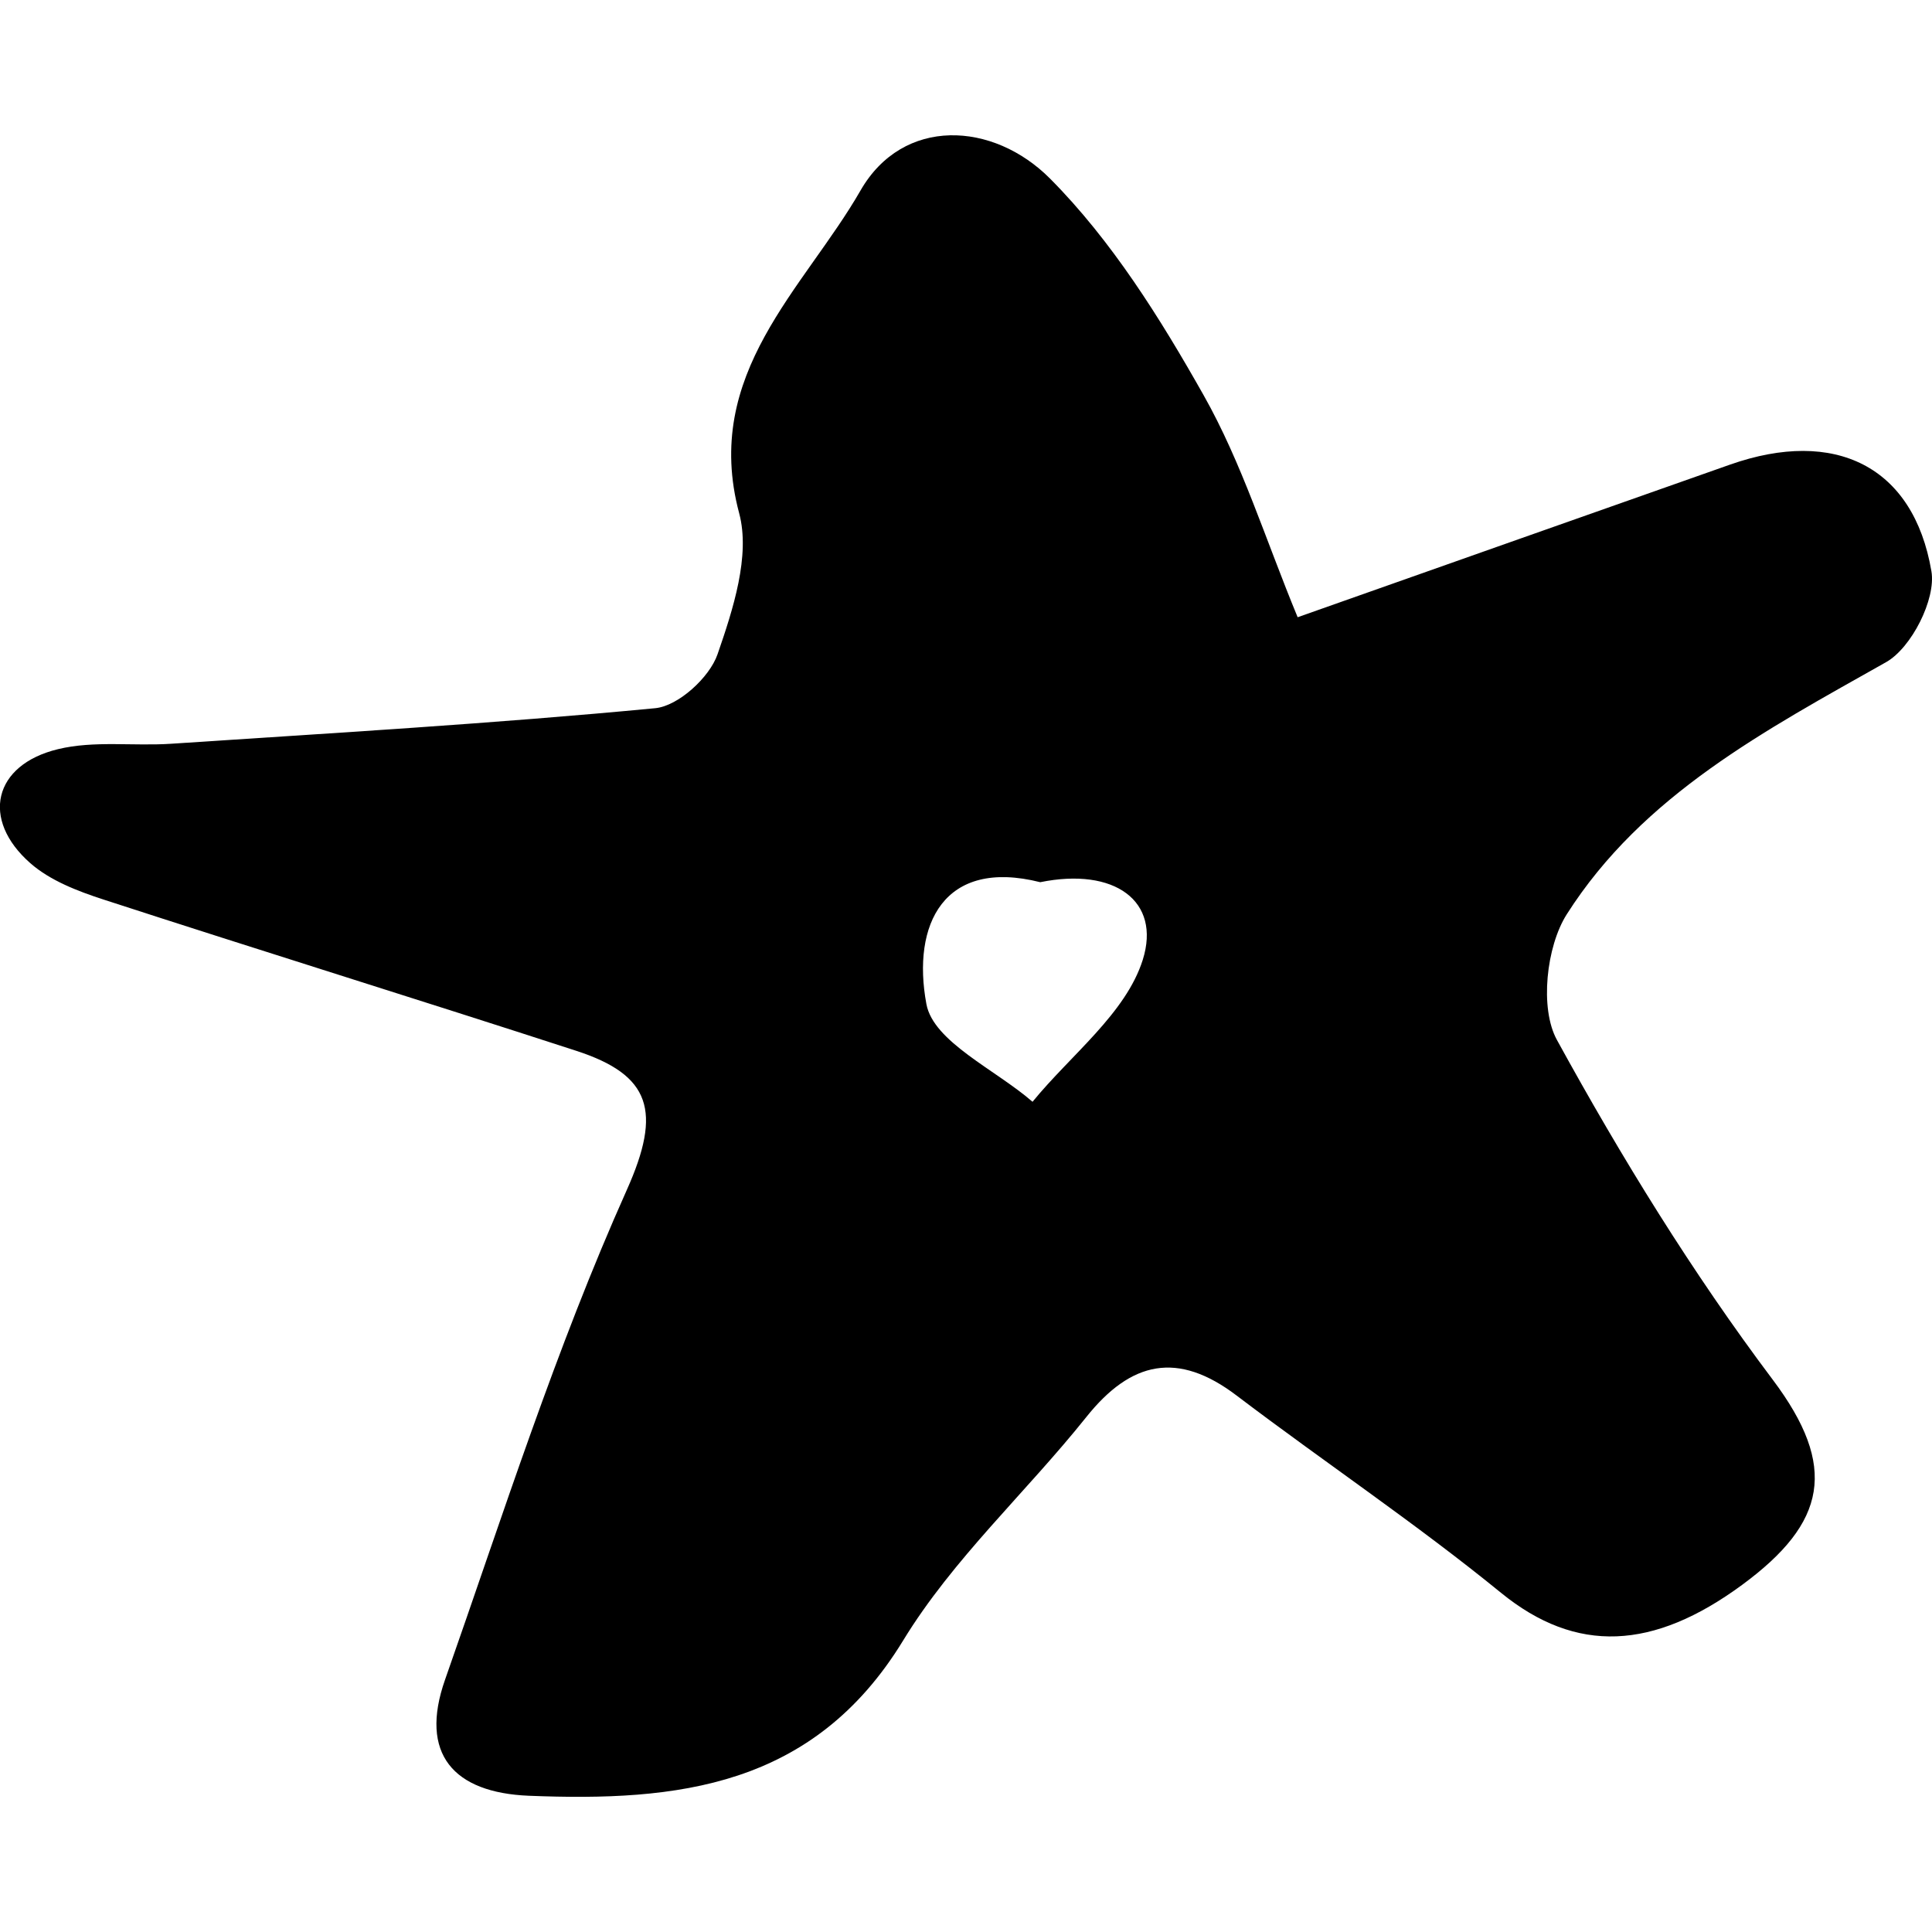<?xml version="1.0" encoding="utf-8"?>
<!-- Generator: Adobe Illustrator 16.0.0, SVG Export Plug-In . SVG Version: 6.00 Build 0)  -->
<!DOCTYPE svg PUBLIC "-//W3C//DTD SVG 1.1//EN" "http://www.w3.org/Graphics/SVG/1.1/DTD/svg11.dtd">
<svg version="1.1" id="Ebene_1" xmlns="http://www.w3.org/2000/svg" xmlns:xlink="http://www.w3.org/1999/xlink" x="0px" y="0px"
	 width="50px" height="50px" viewBox="0 0 50 50" enable-background="new 0 0 50 50" xml:space="preserve">
<path d="M33.583,15.974c3.978-1.404,7.585-2.681,11.194-3.951c2.704-0.95,4.744,0.033,5.208,2.761
	c0.123,0.72-0.517,1.982-1.172,2.352c-3.112,1.757-6.296,3.431-8.266,6.527c-0.529,0.833-0.703,2.432-0.255,3.248
	c1.668,3.042,3.503,6.025,5.587,8.796c1.692,2.252,1.394,3.699-0.79,5.307c-2.3,1.692-4.292,1.797-6.245,0.206
	c-2.203-1.796-4.574-3.384-6.841-5.104c-1.521-1.155-2.73-0.896-3.89,0.558c-1.557,1.949-3.454,3.675-4.739,5.781
	c-2.323,3.805-5.851,4.173-9.686,4.019c-1.95-0.079-2.846-1.081-2.17-3.004c1.495-4.254,2.866-8.57,4.704-12.675
	c0.913-2.04,0.621-2.974-1.314-3.602c-4.074-1.324-8.165-2.591-12.238-3.916c-0.664-0.216-1.374-0.489-1.885-0.938
	c-1.288-1.132-0.958-2.547,0.717-2.951c0.933-0.226,1.953-0.075,2.93-0.14c4.178-0.278,8.36-0.521,12.526-0.92
	c0.597-0.057,1.406-0.797,1.612-1.396c0.401-1.159,0.854-2.551,0.559-3.652c-0.964-3.61,1.681-5.808,3.141-8.35
	c1.102-1.916,3.433-1.791,4.908-0.305c1.594,1.604,2.847,3.61,3.969,5.598C32.142,11.983,32.75,13.96,33.583,15.974z M26.921,22.831
	c-2.497-0.628-3.328,1.095-2.946,3.154c0.182,0.979,1.787,1.695,2.747,2.529c0.99-1.213,2.416-2.288,2.853-3.675
	C30.053,23.318,28.846,22.44,26.921,22.831z"/>
</svg>
